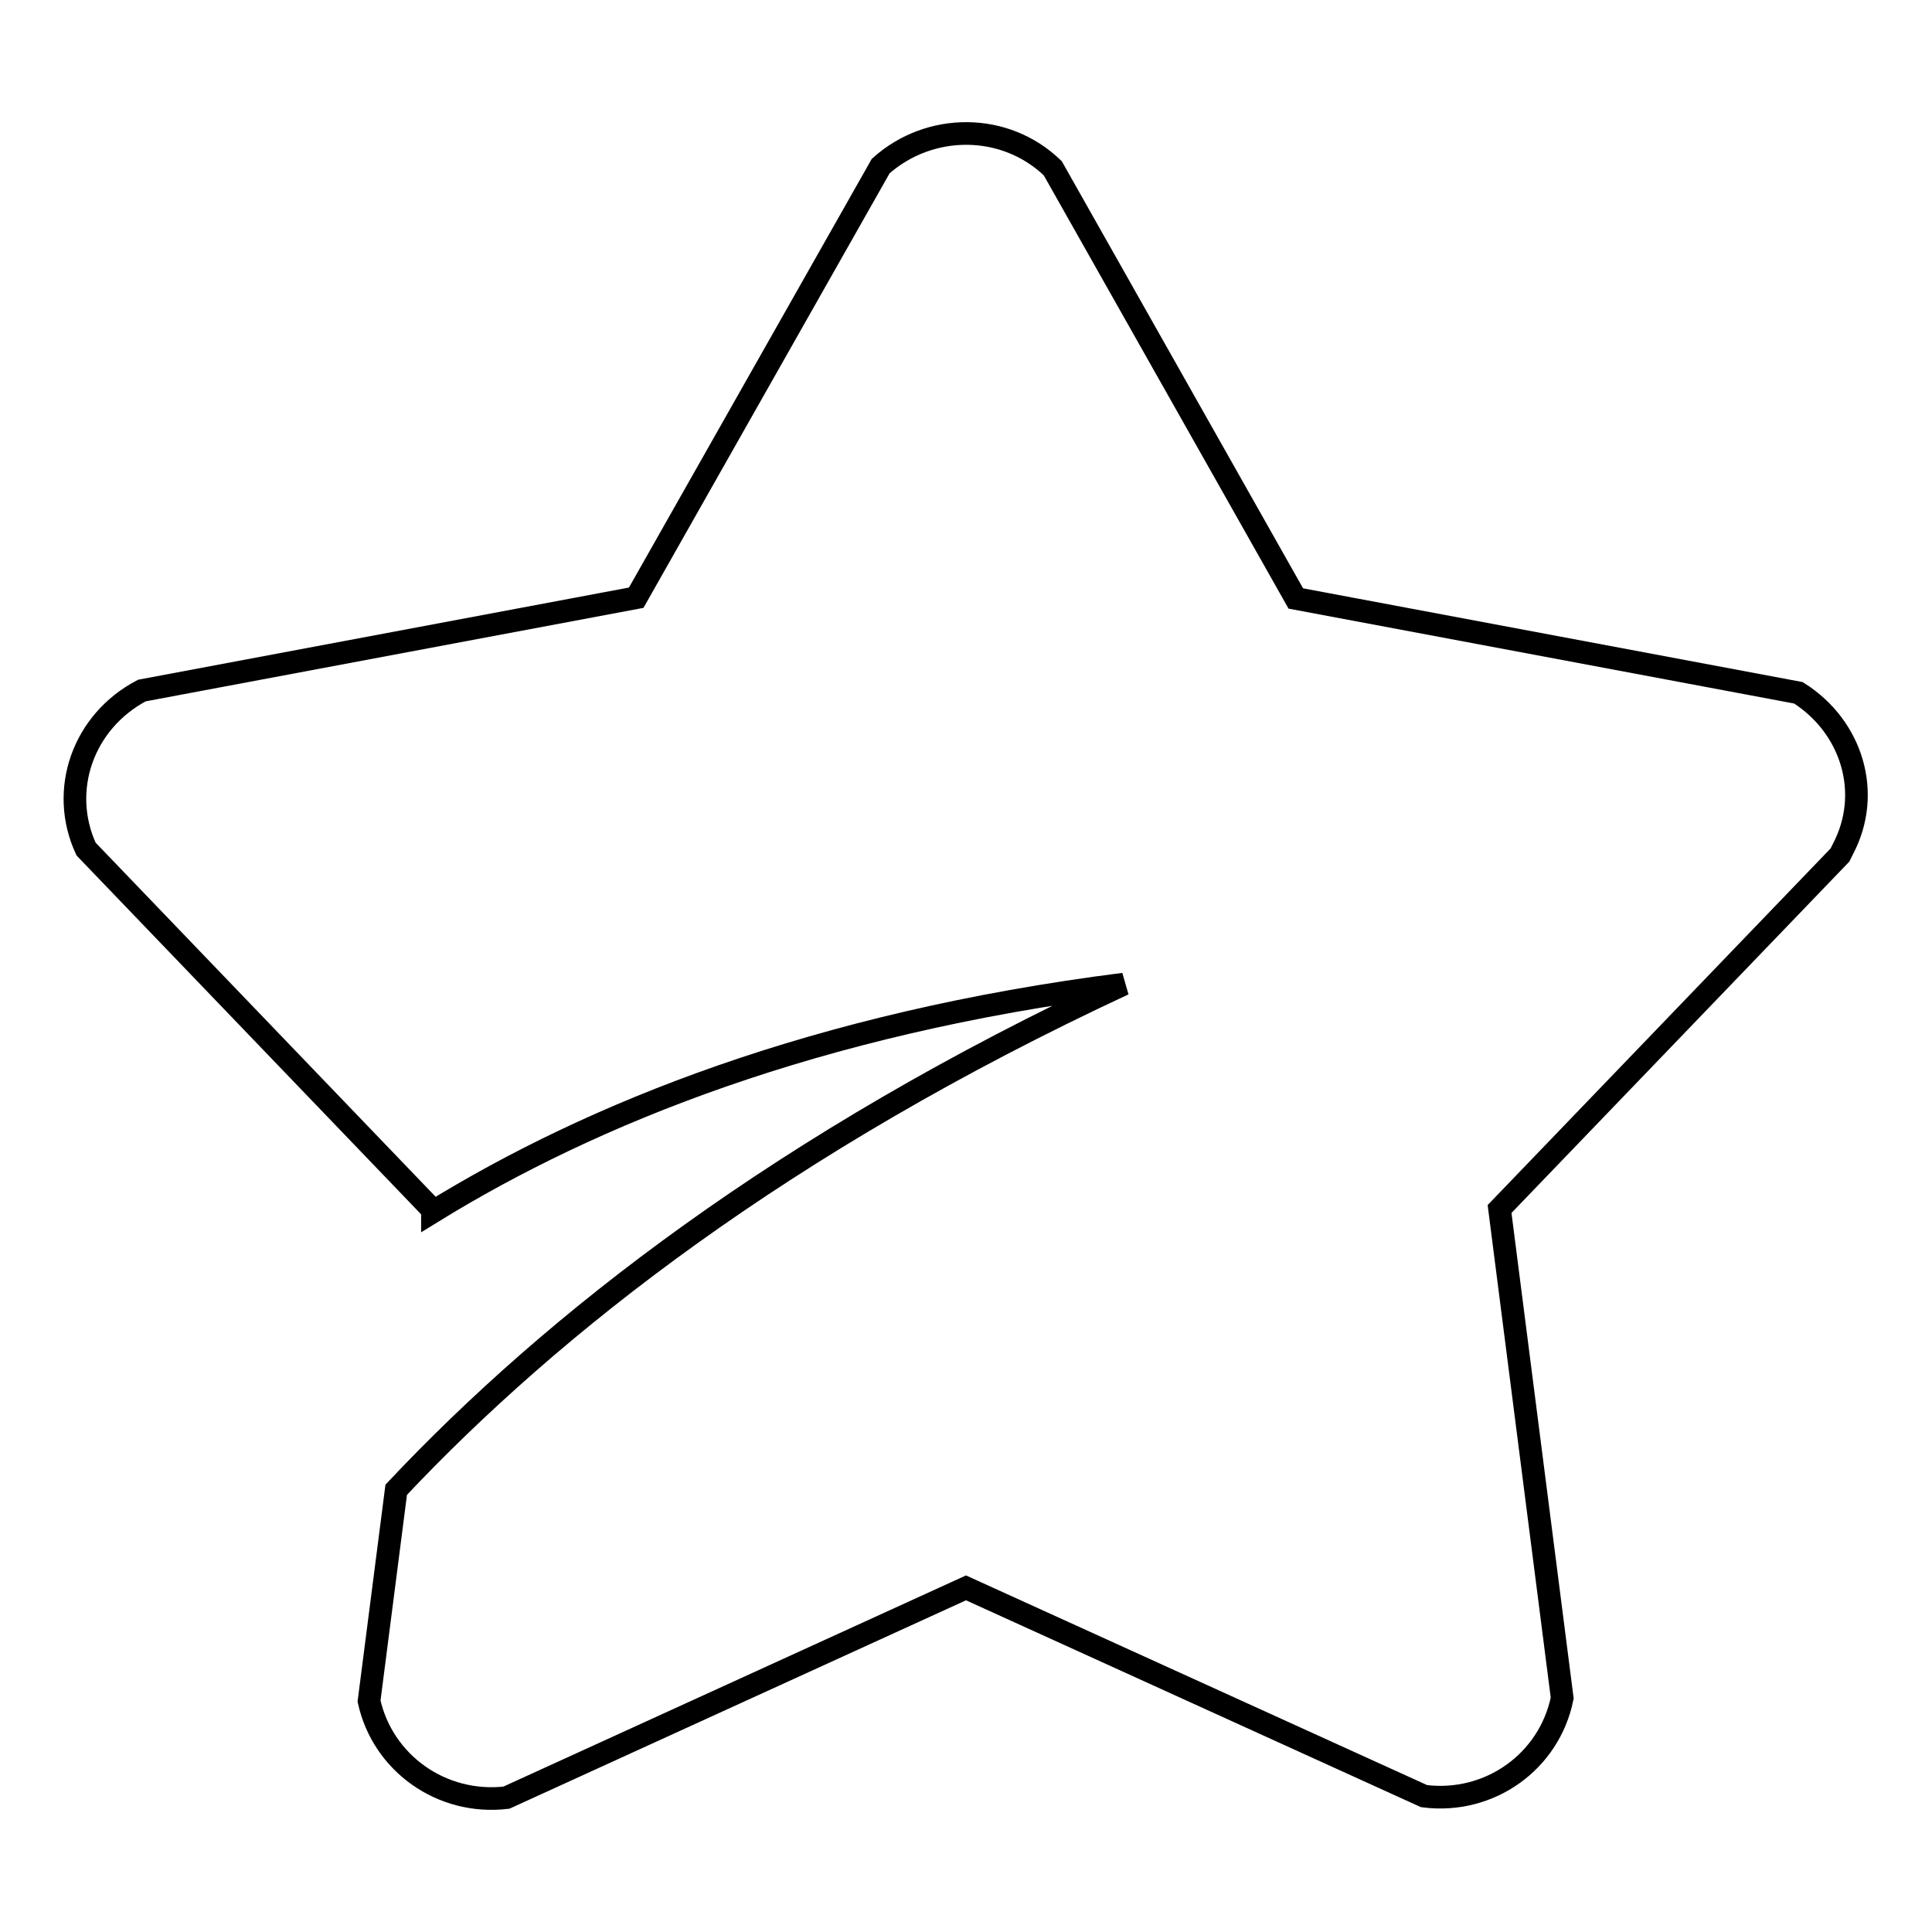 <?xml version="1.0" encoding="utf-8"?>
<!-- Svg Vector Icons : http://www.onlinewebfonts.com/icon -->
<!DOCTYPE svg PUBLIC "-//W3C//DTD SVG 1.1//EN" "http://www.w3.org/Graphics/SVG/1.1/DTD/svg11.dtd">
<svg version="1.1" xmlns="http://www.w3.org/2000/svg" xmlns:xlink="http://www.w3.org/1999/xlink" x="0px" y="0px" viewBox="0 0 256 256" enable-background="new 0 0 256 256" xml:space="preserve">
<g><g><path stroke-width="3" fill-opacity="0" stroke="#000000"  d="M244.2,112.5l-0.4,0.8l-45.1,46.9l8.3,64.8c-1.7,8.4-9.6,14.1-18.3,13L128,210.4l-60.9,27.8c-8.6,1-16.4-4.6-18.2-12.8l3.6-28c20.8-22.1,51.3-46,96.4-67c-40.9,5.2-70.5,17.2-91.6,30.2l0-0.3l-45.9-47.8c-3.6-7.8-0.4-16.9,7.4-21l65.5-12.3L116.7,22c6.5-5.8,16.5-5.8,22.8,0.3l32.2,57l66.6,12.5C245.4,96.3,248.1,105.1,244.2,112.5z"/></g></g>
</svg>